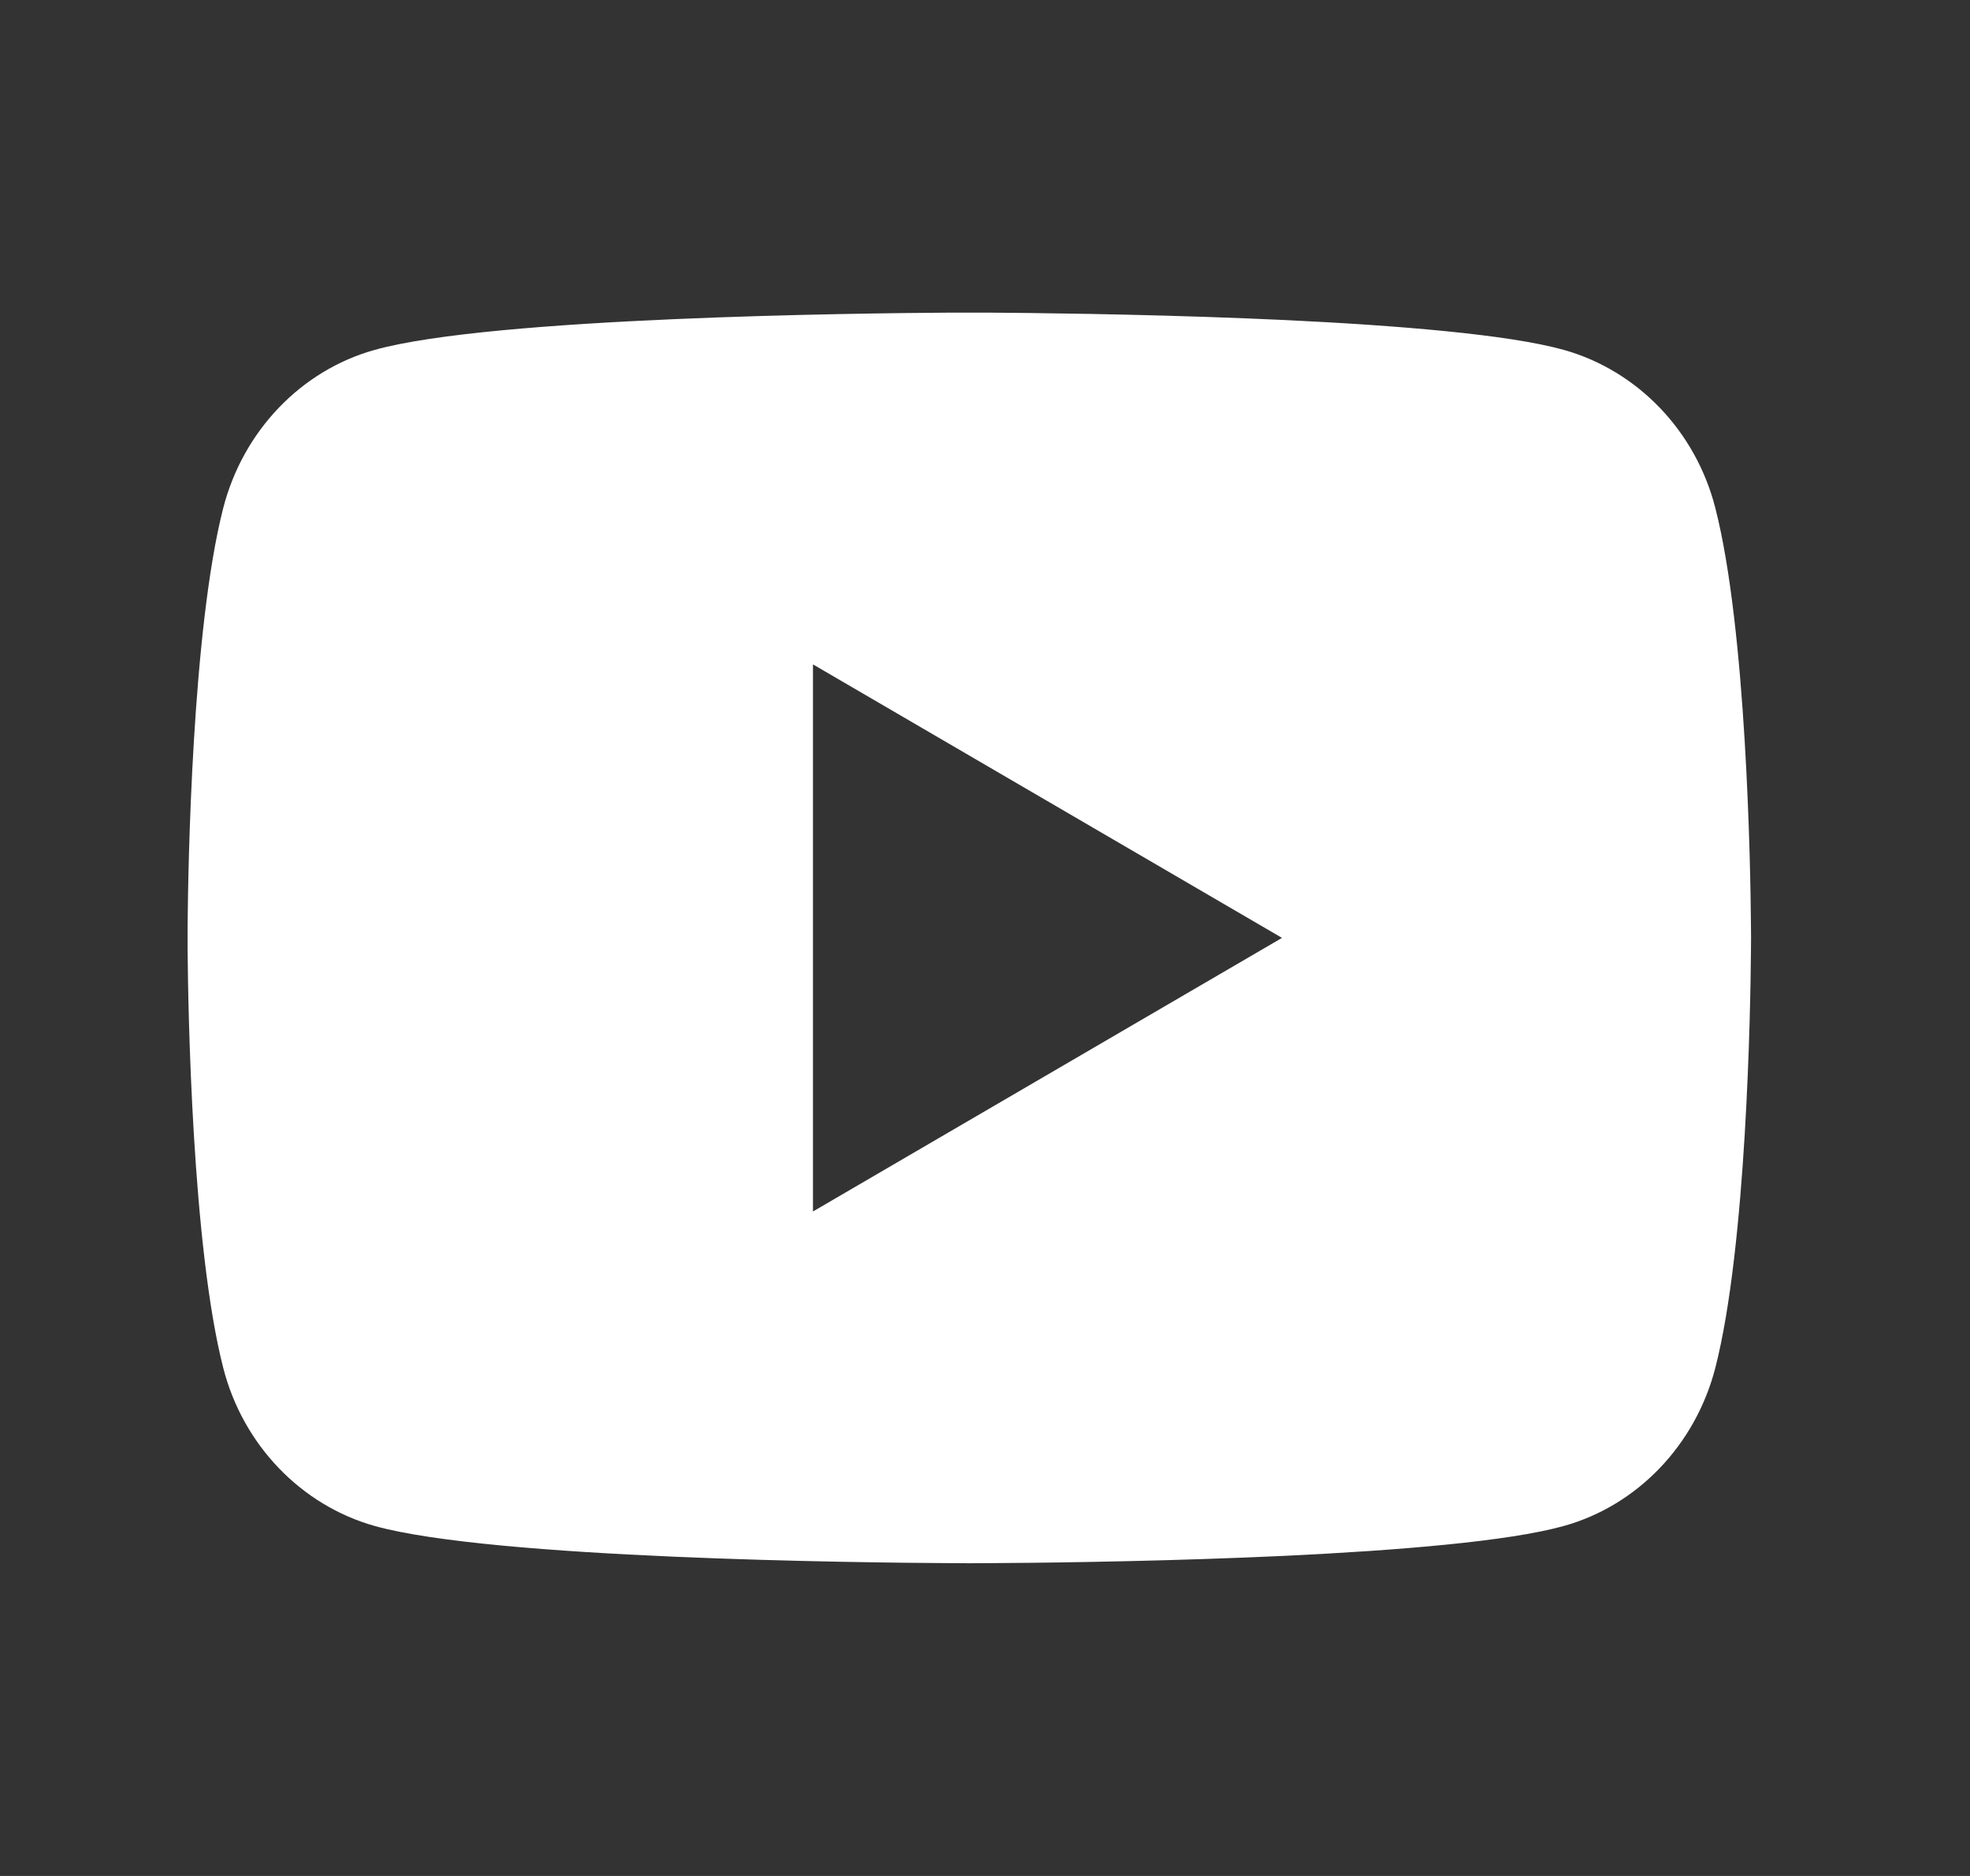 <svg width="21" height="20" viewBox="0 0 21 20" fill="none" xmlns="http://www.w3.org/2000/svg">
<rect x="0" y="0" width="21" height="20" fill="#333333" stroke="none"/>
<path d="M10.536 3.333C10.981 3.336 12.095 3.347 13.278 3.394L13.698 3.412C14.889 3.469 16.079 3.565 16.669 3.73C17.457 3.951 18.076 4.596 18.285 5.415C18.618 6.714 18.66 9.25 18.665 9.863L18.666 9.991V9.999C18.666 9.999 18.666 10.002 18.666 10.008L18.665 10.136C18.66 10.749 18.618 13.285 18.285 14.584C18.073 15.405 17.454 16.051 16.669 16.269C16.079 16.434 14.889 16.53 13.698 16.587L13.278 16.605C12.095 16.652 10.981 16.663 10.536 16.665L10.341 16.666H10.332C10.332 16.666 10.329 16.666 10.324 16.666L10.129 16.665C9.187 16.66 5.248 16.618 3.995 16.269C3.208 16.048 2.589 15.402 2.38 14.584C2.047 13.285 2.005 10.749 2 10.136V9.863C2.005 9.25 2.047 6.714 2.38 5.415C2.592 4.593 3.211 3.948 3.995 3.73C5.248 3.381 9.187 3.339 10.129 3.333H10.536ZM8.666 7.083V12.916L13.666 9.999L8.666 7.083Z" fill="white"/>
</svg>
